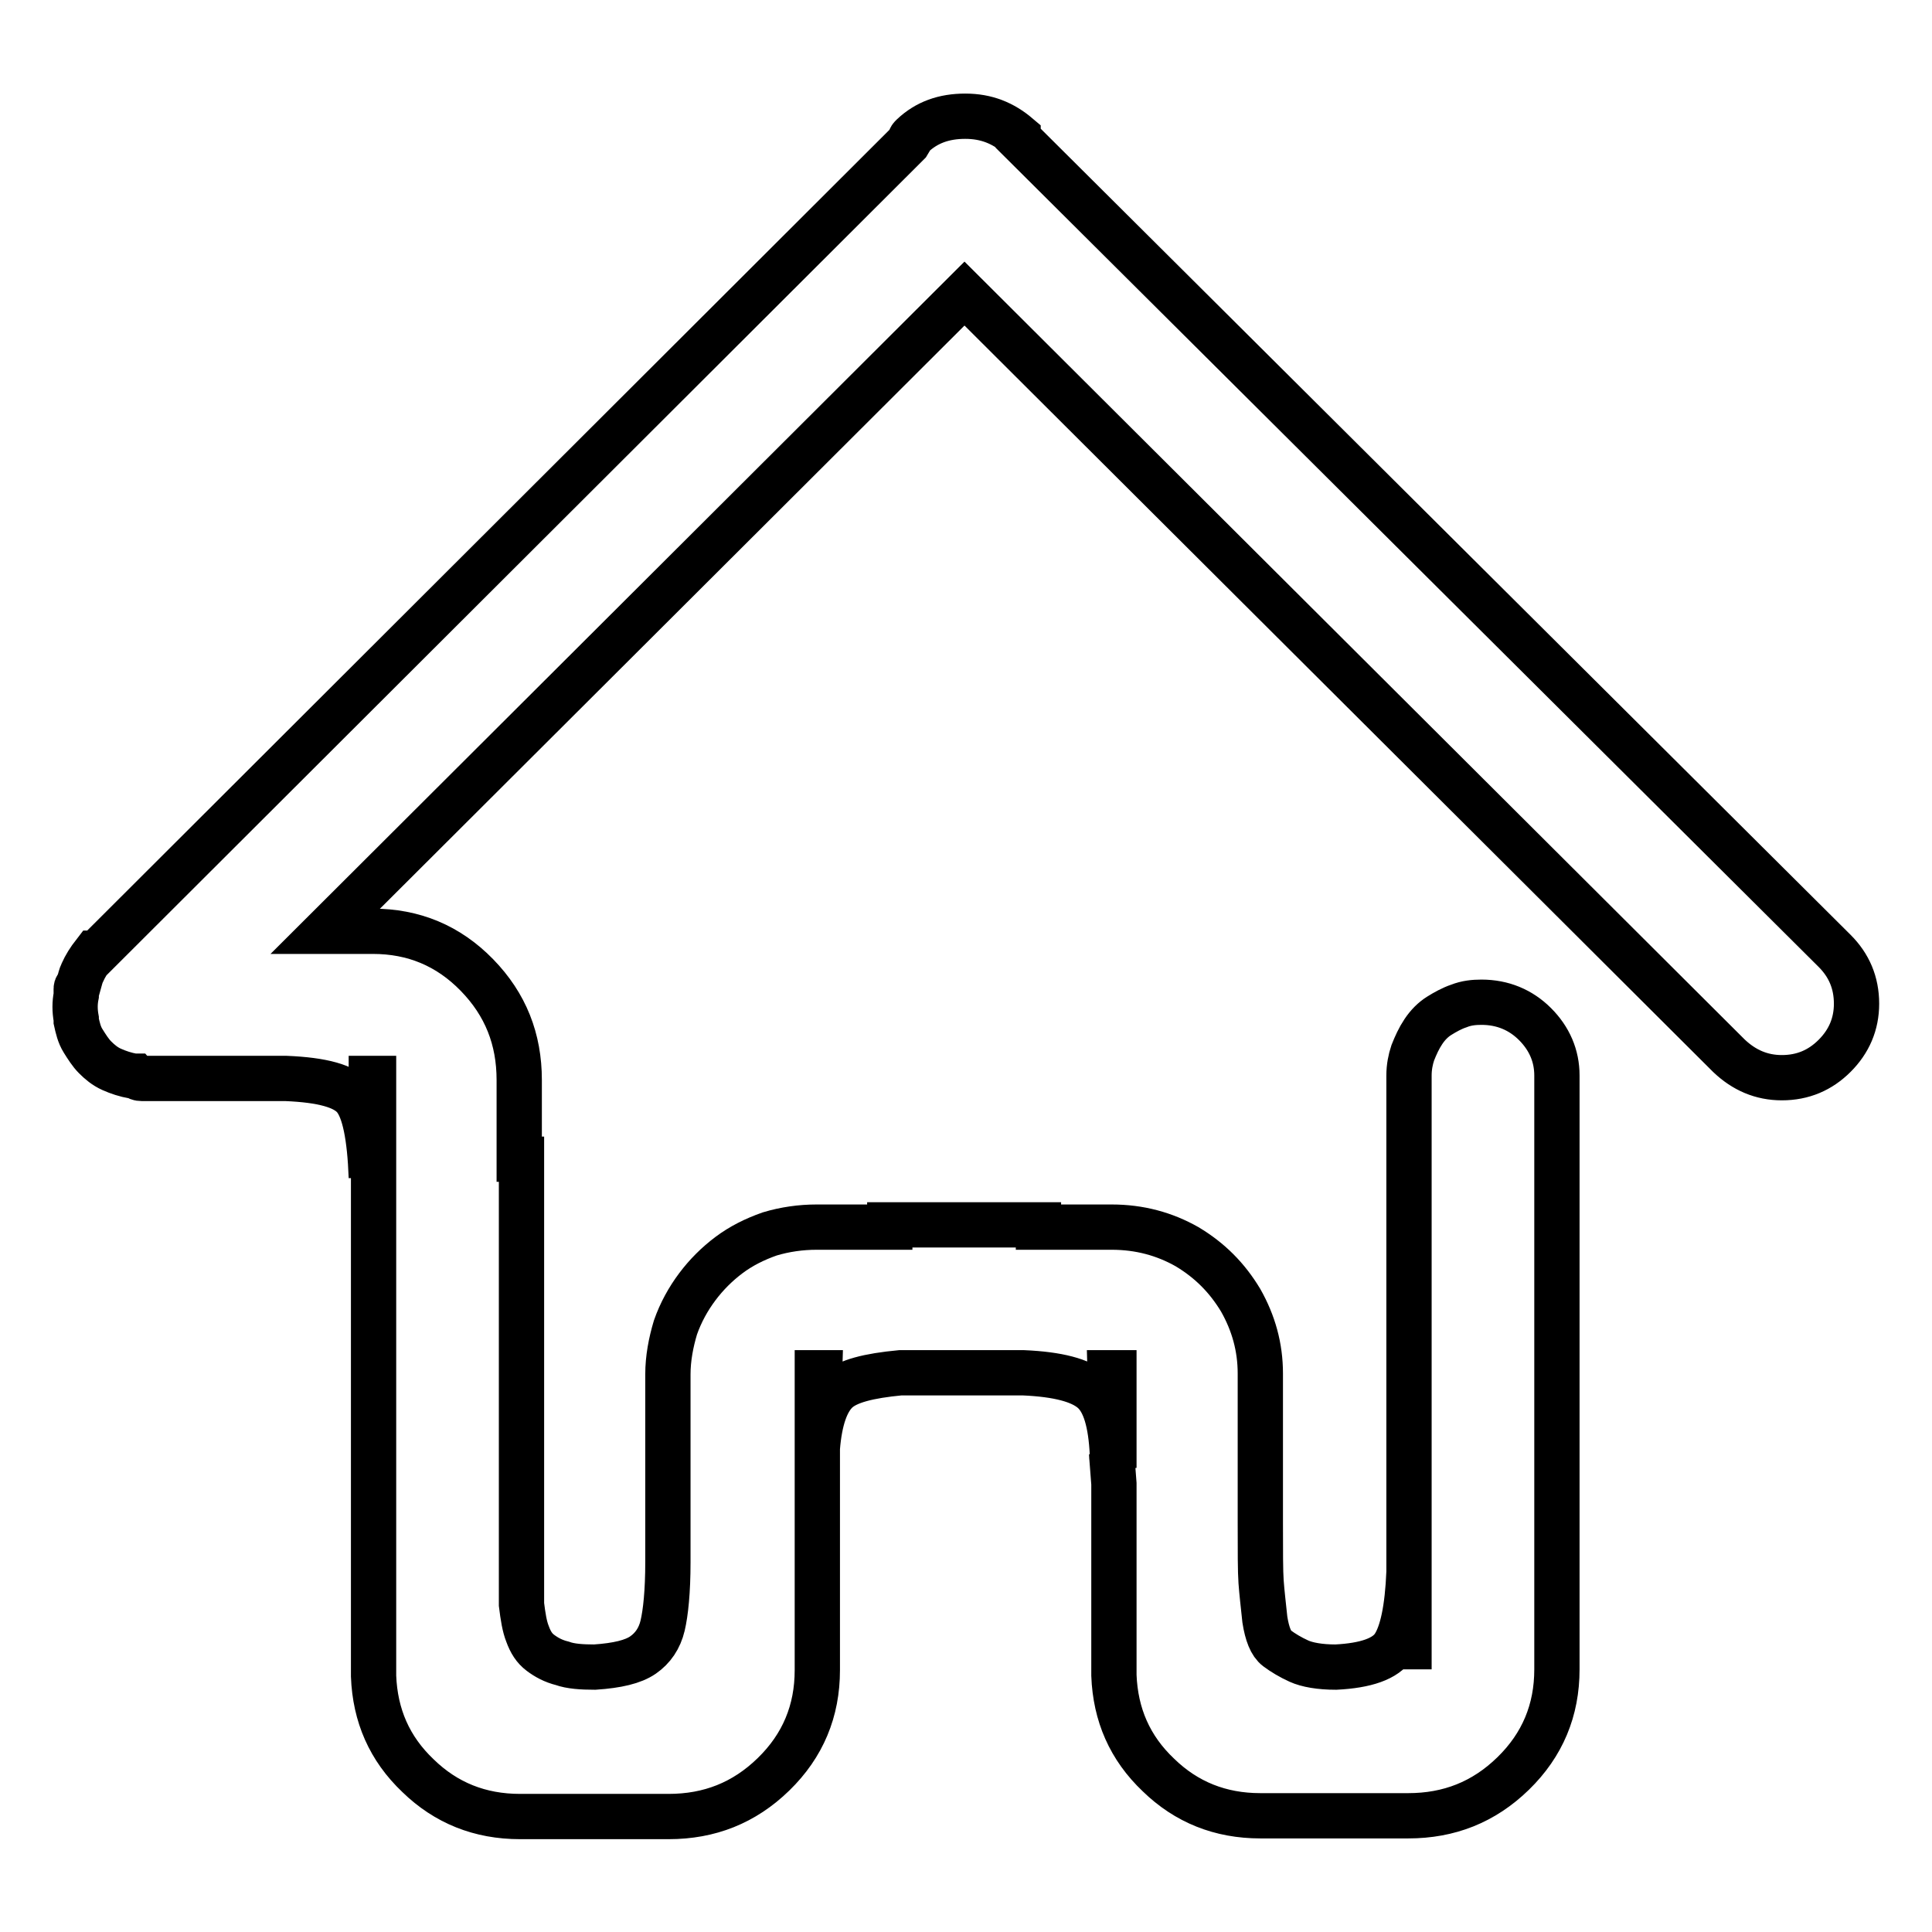 <?xml version="1.0" encoding="utf-8"?>
<!-- Svg Vector Icons : http://www.onlinewebfonts.com/icon -->
<!DOCTYPE svg PUBLIC "-//W3C//DTD SVG 1.1//EN" "http://www.w3.org/Graphics/SVG/1.1/DTD/svg11.dtd">
<svg version="1.1" xmlns="http://www.w3.org/2000/svg" xmlns:xlink="http://www.w3.org/1999/xlink" x="0px" y="0px" viewBox="0 0 256 256" enable-background="new 0 0 256 256" xml:space="preserve">
<g> <path stroke-width="6" fill-opacity="0" stroke="#000000"  d="M243.1,139.9c-1.9,1.9-4.2,2.9-7,2.9c-2.7,0-5-1-7-2.9l-101.3-101l-84.7,84.5h6.3c5.4,0,10,1.9,13.8,5.8 c3.8,3.9,5.6,8.5,5.6,13.9v10.5h0.3v59c0.2,1.6,0.4,2.9,0.8,3.9c0.4,1.1,0.9,1.9,1.7,2.5s1.7,1.1,2.9,1.4c1.1,0.4,2.6,0.5,4.3,0.5 c3-0.2,5.1-0.7,6.4-1.6s2.2-2.2,2.6-3.9c0.4-1.7,0.7-4.5,0.7-8.4v-24.9c0-2.1,0.4-4.2,1-6.2c0.7-2,1.7-3.8,2.9-5.4 c1.2-1.6,2.6-3,4.2-4.2c1.6-1.2,3.4-2.1,5.4-2.8c2-0.6,4.1-0.9,6.2-0.9h9.7v-0.3h19.7v0.3h9.7c3.7,0,7,0.9,10,2.6 c3,1.8,5.3,4.1,7.1,7.1c1.7,3,2.6,6.2,2.6,9.7v19.7c0,3.9,0,6.5,0.1,7.9s0.3,3.1,0.5,5c0.3,1.9,0.8,3.2,1.6,3.8 c0.8,0.6,1.8,1.2,2.9,1.7c1.1,0.5,2.8,0.8,4.9,0.8c4-0.2,6.6-1.1,7.7-2.8c1.1-1.7,1.8-4.9,2-9.8v12.9v-78.7c0-1.1,0.2-2.1,0.5-3 c0.4-1,0.8-1.9,1.4-2.8c0.6-0.9,1.3-1.6,2.1-2.1c0.8-0.5,1.7-1,2.6-1.3c1-0.4,2-0.5,3-0.5c2.8,0,5.2,1,7.1,2.9 c1.9,1.9,2.9,4.2,2.9,6.8v78.7c0,5.4-1.9,10-5.8,13.8c-3.9,3.8-8.5,5.6-13.9,5.6H167c-5.3,0-9.8-1.8-13.5-5.4 c-3.8-3.6-5.7-8-5.9-13.2v-25.4l-0.3-3.9c0,0.4,0.1,1,0.3,1.8v-12.6h-0.5l0.3,10.8c-0.2-4.2-1-7-2.6-8.4c-1.6-1.4-4.6-2.2-9.2-2.4 h-16.3c-4.2,0.4-7,1.1-8.4,2.4s-2.3,3.8-2.6,7.6l0.3-10h-0.3v39.4c0,5.4-1.9,10-5.8,13.8s-8.5,5.6-13.9,5.6H68.9 c-5.3,0-9.8-1.8-13.5-5.4c-3.8-3.6-5.7-8-5.9-13.2v-79.2h-0.3V156c-0.2-5.4-0.9-8.9-2.2-10.5c-1.3-1.6-4.3-2.4-9.1-2.6H18.8 c-0.4,0-0.6-0.1-0.8-0.3h-0.3c-1.1-0.2-2-0.5-2.9-0.9s-1.6-1-2.2-1.6c-0.6-0.6-1.1-1.4-1.6-2.2s-0.7-1.7-0.9-2.6V135 c-0.2-1.1-0.2-2.1,0-3.1V131c0-0.2,0.1-0.3,0.3-0.5c0.2-0.7,0.3-1.2,0.5-1.6c0.4-0.9,0.9-1.7,1.6-2.6h0.3L120.3,19l0.3-0.5 c0-0.2,0.1-0.3,0.3-0.5c1.9-1.8,4.2-2.6,7-2.6s5,0.9,7,2.6v0.3L243.1,126c1.9,1.9,2.9,4.2,2.9,7C246,135.7,245,138,243.1,139.9 L243.1,139.9z M167,221.3L167,221.3z M69.2,221.3L69.2,221.3z M49.2,155.9L49.2,155.9z"/></g>
</svg>